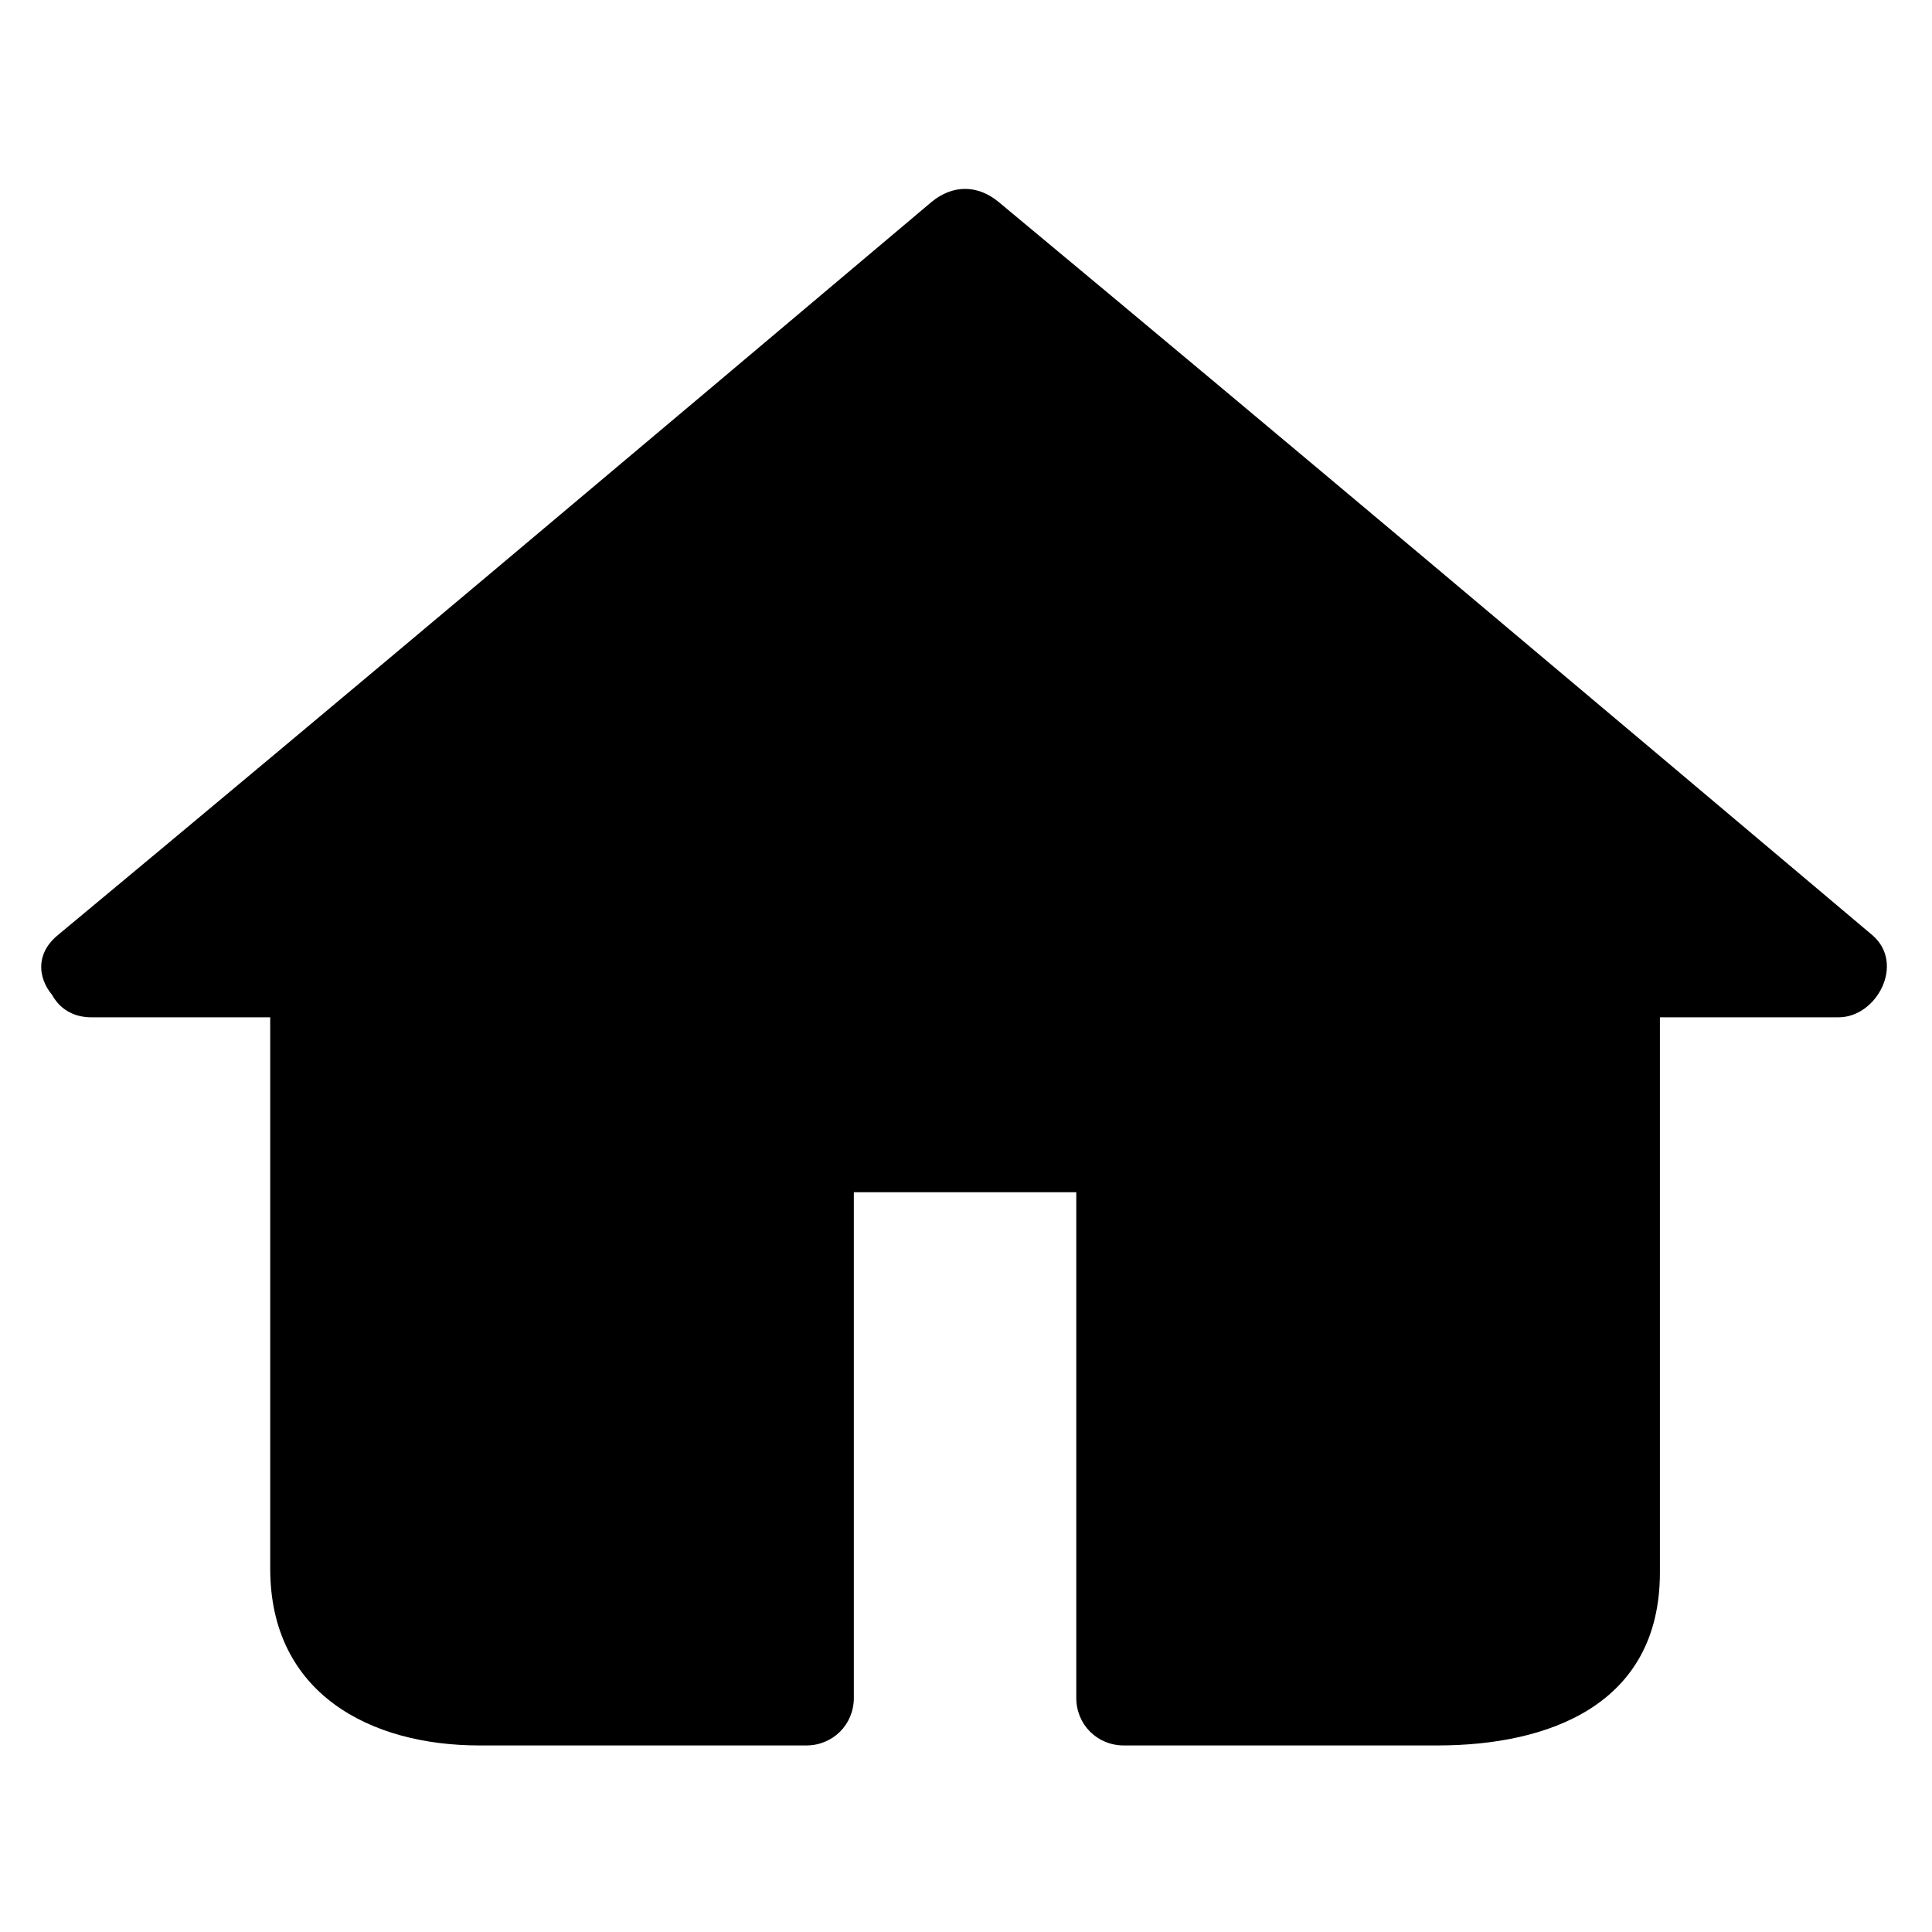 <?xml version="1.0" encoding="UTF-8"?>
<!-- Uploaded to: ICON Repo, www.iconrepo.com, Generator: ICON Repo Mixer Tools -->
<svg fill="#000000" width="800px" height="800px" version="1.1" viewBox="144 144 512 512" xmlns="http://www.w3.org/2000/svg">
 <g>
  <path d="m168.25 401.01h60.457v160.71c0 17.633 14.609 32.242 32.242 32.242h97.234l0.004-147.11h84.137v146.61h97.234c17.633 0 32.242-14.609 32.242-32.242v-160.21h59.953l-231.75-194.98z"/>
  <path d="m168.25 413.6h59.953c-4.031-4.031-8.566-8.566-12.594-12.594v158.7c0 33.25 26.703 46.855 55.418 46.855h86.656c7.055 0 12.594-5.543 12.594-12.594v-146.61c-4.031 4.031-8.566 8.566-12.594 12.594h84.137l-12.594-12.594v146.61c0 7.055 5.543 12.594 12.594 12.594h83.129c29.223 0 58.945-10.578 58.945-45.848v-159.71c-4.031 4.031-8.566 8.566-12.594 12.594h59.953c10.078 0 17.633-14.105 9.07-21.664-77.082-64.992-154.16-129.98-231.75-194.47-5.543-4.535-12.09-4.535-17.633 0-77.082 64.992-154.16 129.98-231.75 194.47-12.594 10.578 5.543 28.215 17.633 17.633 77.082-64.992 154.16-129.98 231.75-194.47h-17.633c77.082 64.992 154.16 129.98 231.75 194.47 3.023-7.055 6.047-14.105 9.07-21.664h-59.953c-7.055 0-12.594 5.543-12.594 12.594v145.6c0 10.078 1.512 20.152-5.543 28.719-7.566 9.07-27.215 6.551-36.785 6.551h-75.066l12.594 12.594v-146.61c0-7.055-5.543-12.594-12.594-12.594h-84.137c-7.055 0-12.594 5.543-12.594 12.594v146.61l12.594-12.594h-70.535-26.703c-19.648 0-19.648-18.137-19.648-31.738v-148.62c0-7.055-5.543-12.594-12.594-12.594h-59.953c-16.121-0.004-16.121 25.188 0 25.188z"/>
 </g>
</svg>